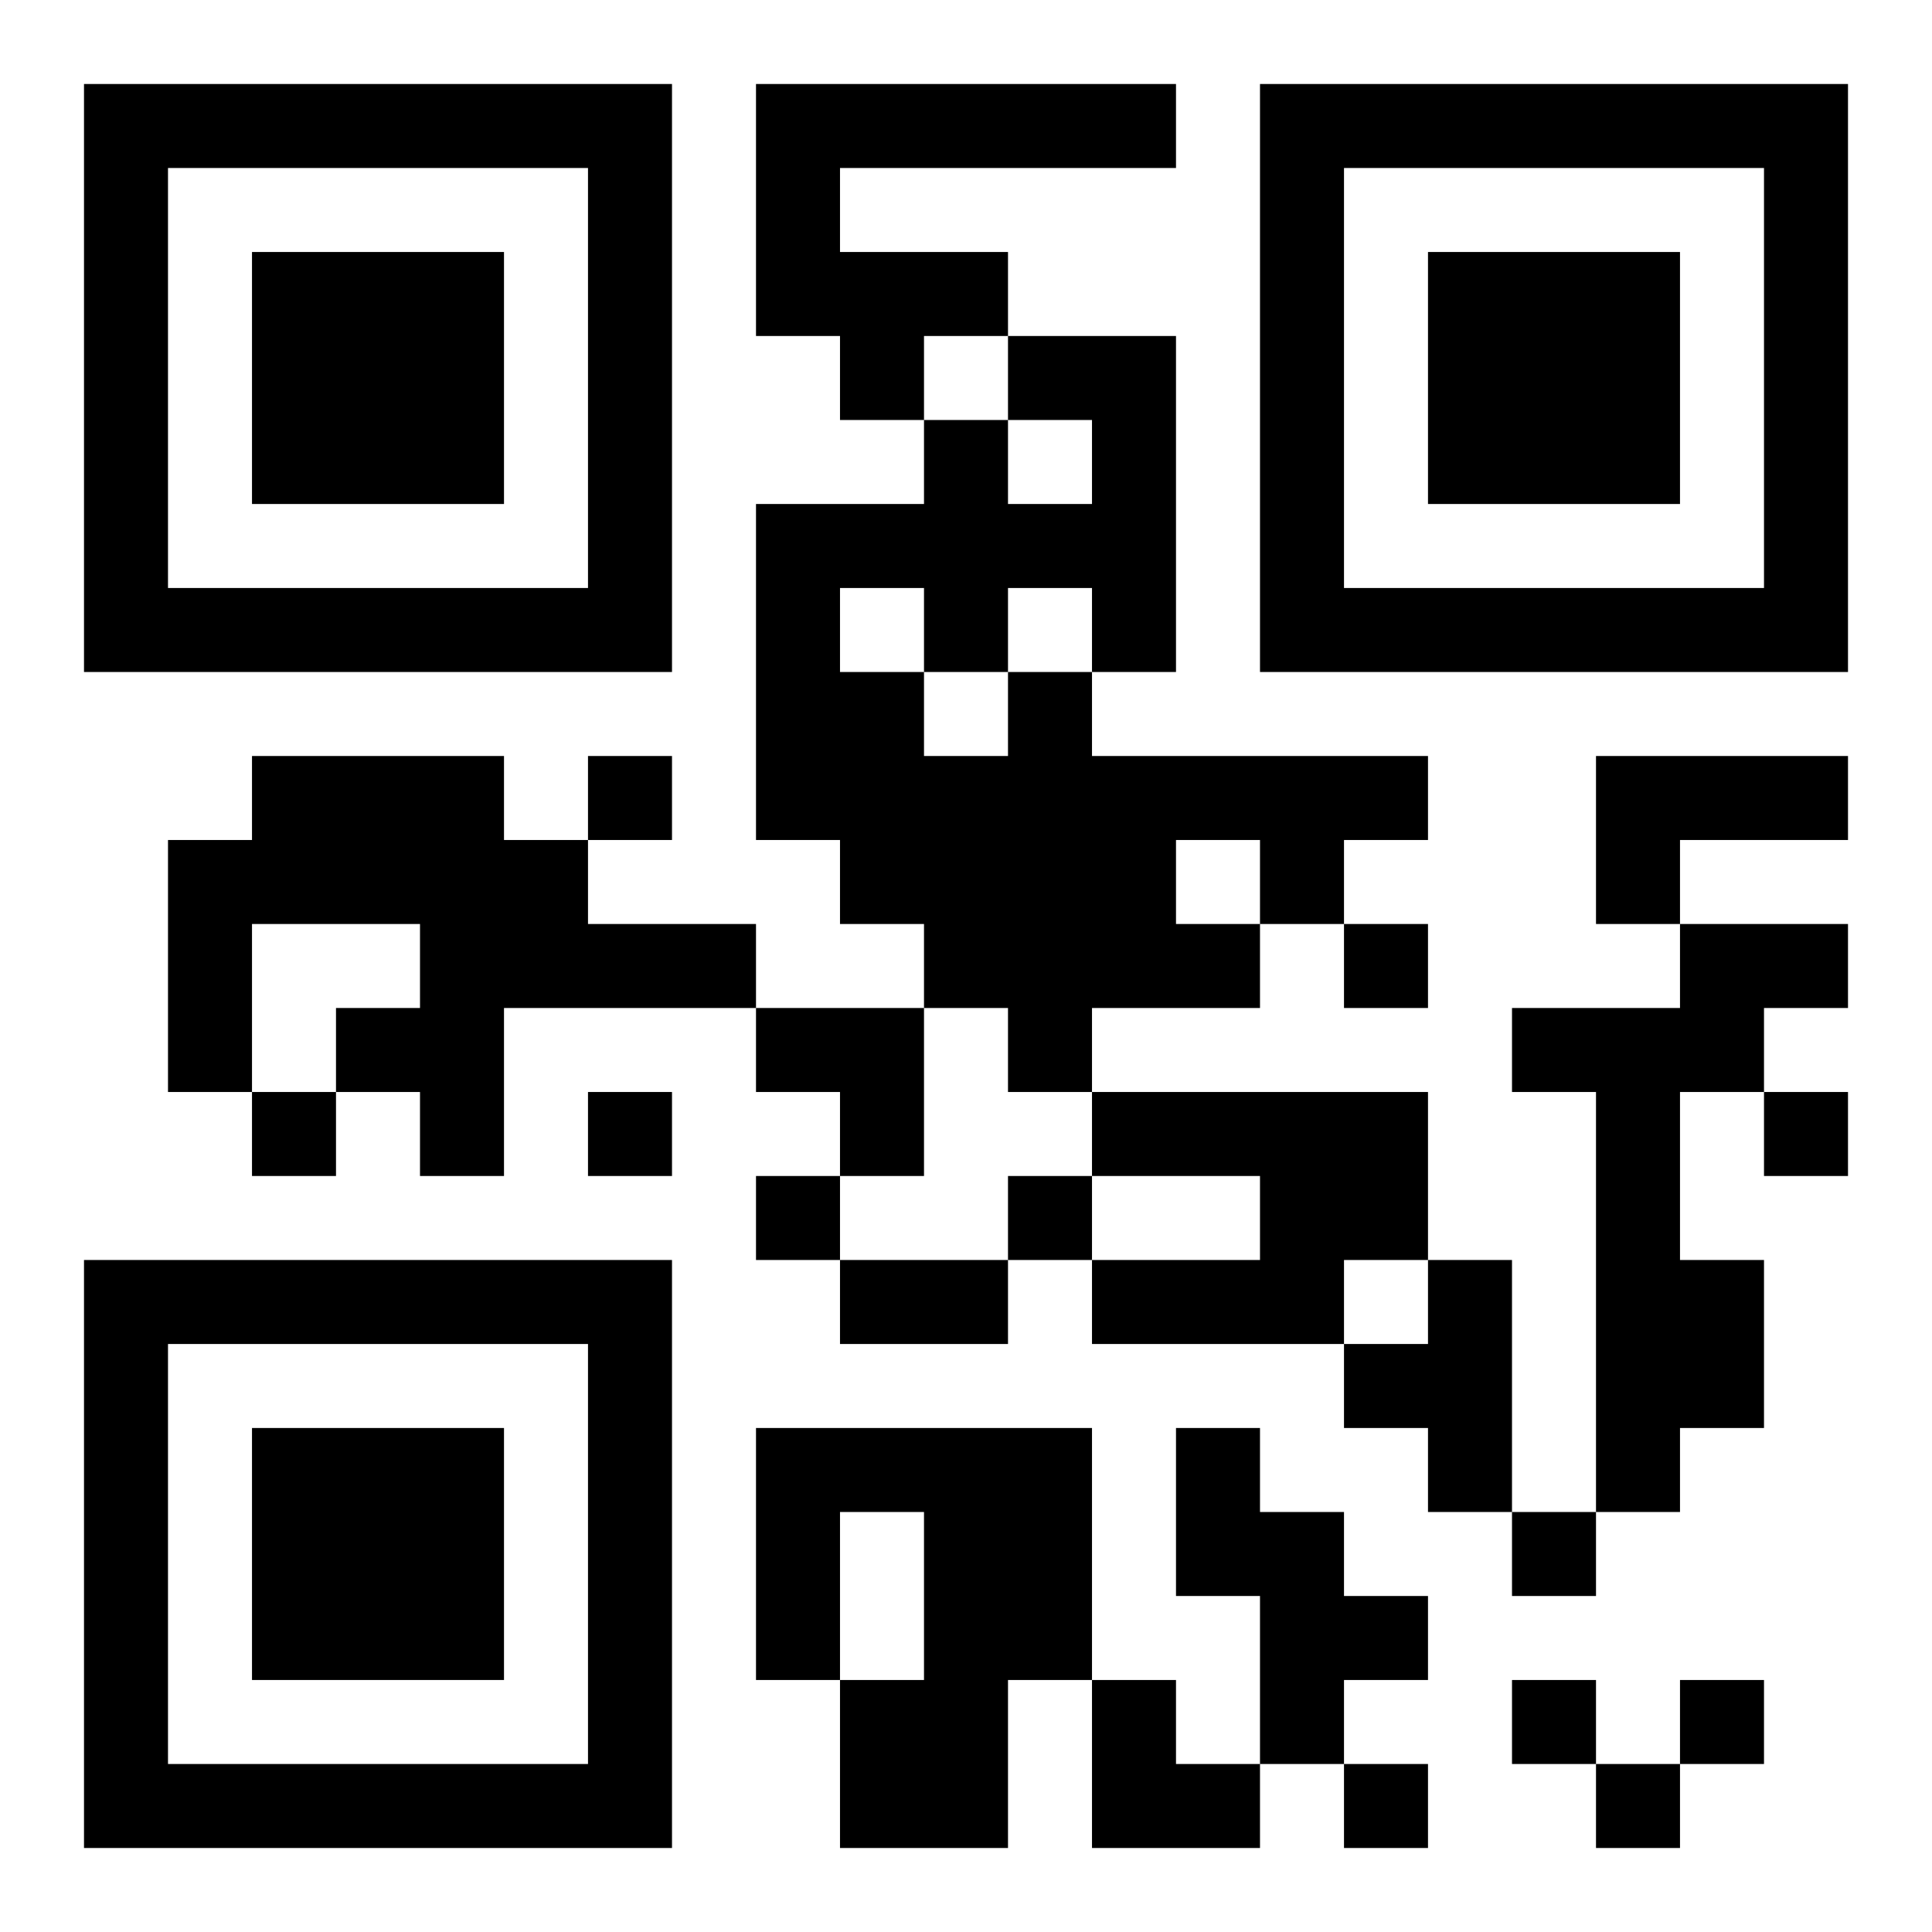 <?xml version="1.0" encoding="UTF-8"?>
<!DOCTYPE svg PUBLIC "-//W3C//DTD SVG 1.1//EN" "http://www.w3.org/Graphics/SVG/1.1/DTD/svg11.dtd">
<svg xmlns="http://www.w3.org/2000/svg" version="1.1" viewBox="0 0 23 23" stroke="none">
	<rect width="100%" height="100%" fill="#ffffff"/>
	<path d="M1,1h7v1h-7z M9,1h5v1h-5z M15,1h7v1h-7z M1,2h1v6h-1z M7,2h1v6h-1z M9,2h1v2h-1z M15,2h1v6h-1z M21,2h1v6h-1z M3,3h3v3h-3z M10,3h2v1h-2z M17,3h3v3h-3z M10,4h1v1h-1z M12,4h2v1h-2z M11,5h1v3h-1z M13,5h1v3h-1z M9,6h1v4h-1z M10,6h1v1h-1z M12,6h1v1h-1z M2,7h5v1h-5z M16,7h5v1h-5z M10,8h1v3h-1z M12,8h1v5h-1z M3,9h3v2h-3z M7,9h1v1h-1z M11,9h1v3h-1z M13,9h4v1h-4z M19,9h3v1h-3z M2,10h1v3h-1z M6,10h1v2h-1z M13,10h1v2h-1z M15,10h1v1h-1z M19,10h1v1h-1z M5,11h1v3h-1z M7,11h2v1h-2z M14,11h1v1h-1z M16,11h1v1h-1z M20,11h2v1h-2z M4,12h1v1h-1z M9,12h2v1h-2z M18,12h3v1h-3z M3,13h1v1h-1z M7,13h1v1h-1z M10,13h1v1h-1z M13,13h4v1h-4z M19,13h1v5h-1z M21,13h1v1h-1z M9,14h1v1h-1z M12,14h1v1h-1z M15,14h2v1h-2z M1,15h7v1h-7z M10,15h2v1h-2z M13,15h3v1h-3z M17,15h1v3h-1z M20,15h1v2h-1z M1,16h1v6h-1z M7,16h1v6h-1z M16,16h1v1h-1z M3,17h3v3h-3z M9,17h4v1h-4z M14,17h1v2h-1z M9,18h1v2h-1z M11,18h2v2h-2z M15,18h1v3h-1z M18,18h1v1h-1z M16,19h1v1h-1z M10,20h2v2h-2z M13,20h1v2h-1z M18,20h1v1h-1z M20,20h1v1h-1z M2,21h5v1h-5z M14,21h1v1h-1z M16,21h1v1h-1z M19,21h1v1h-1z" fill="#000000"/>
</svg>
